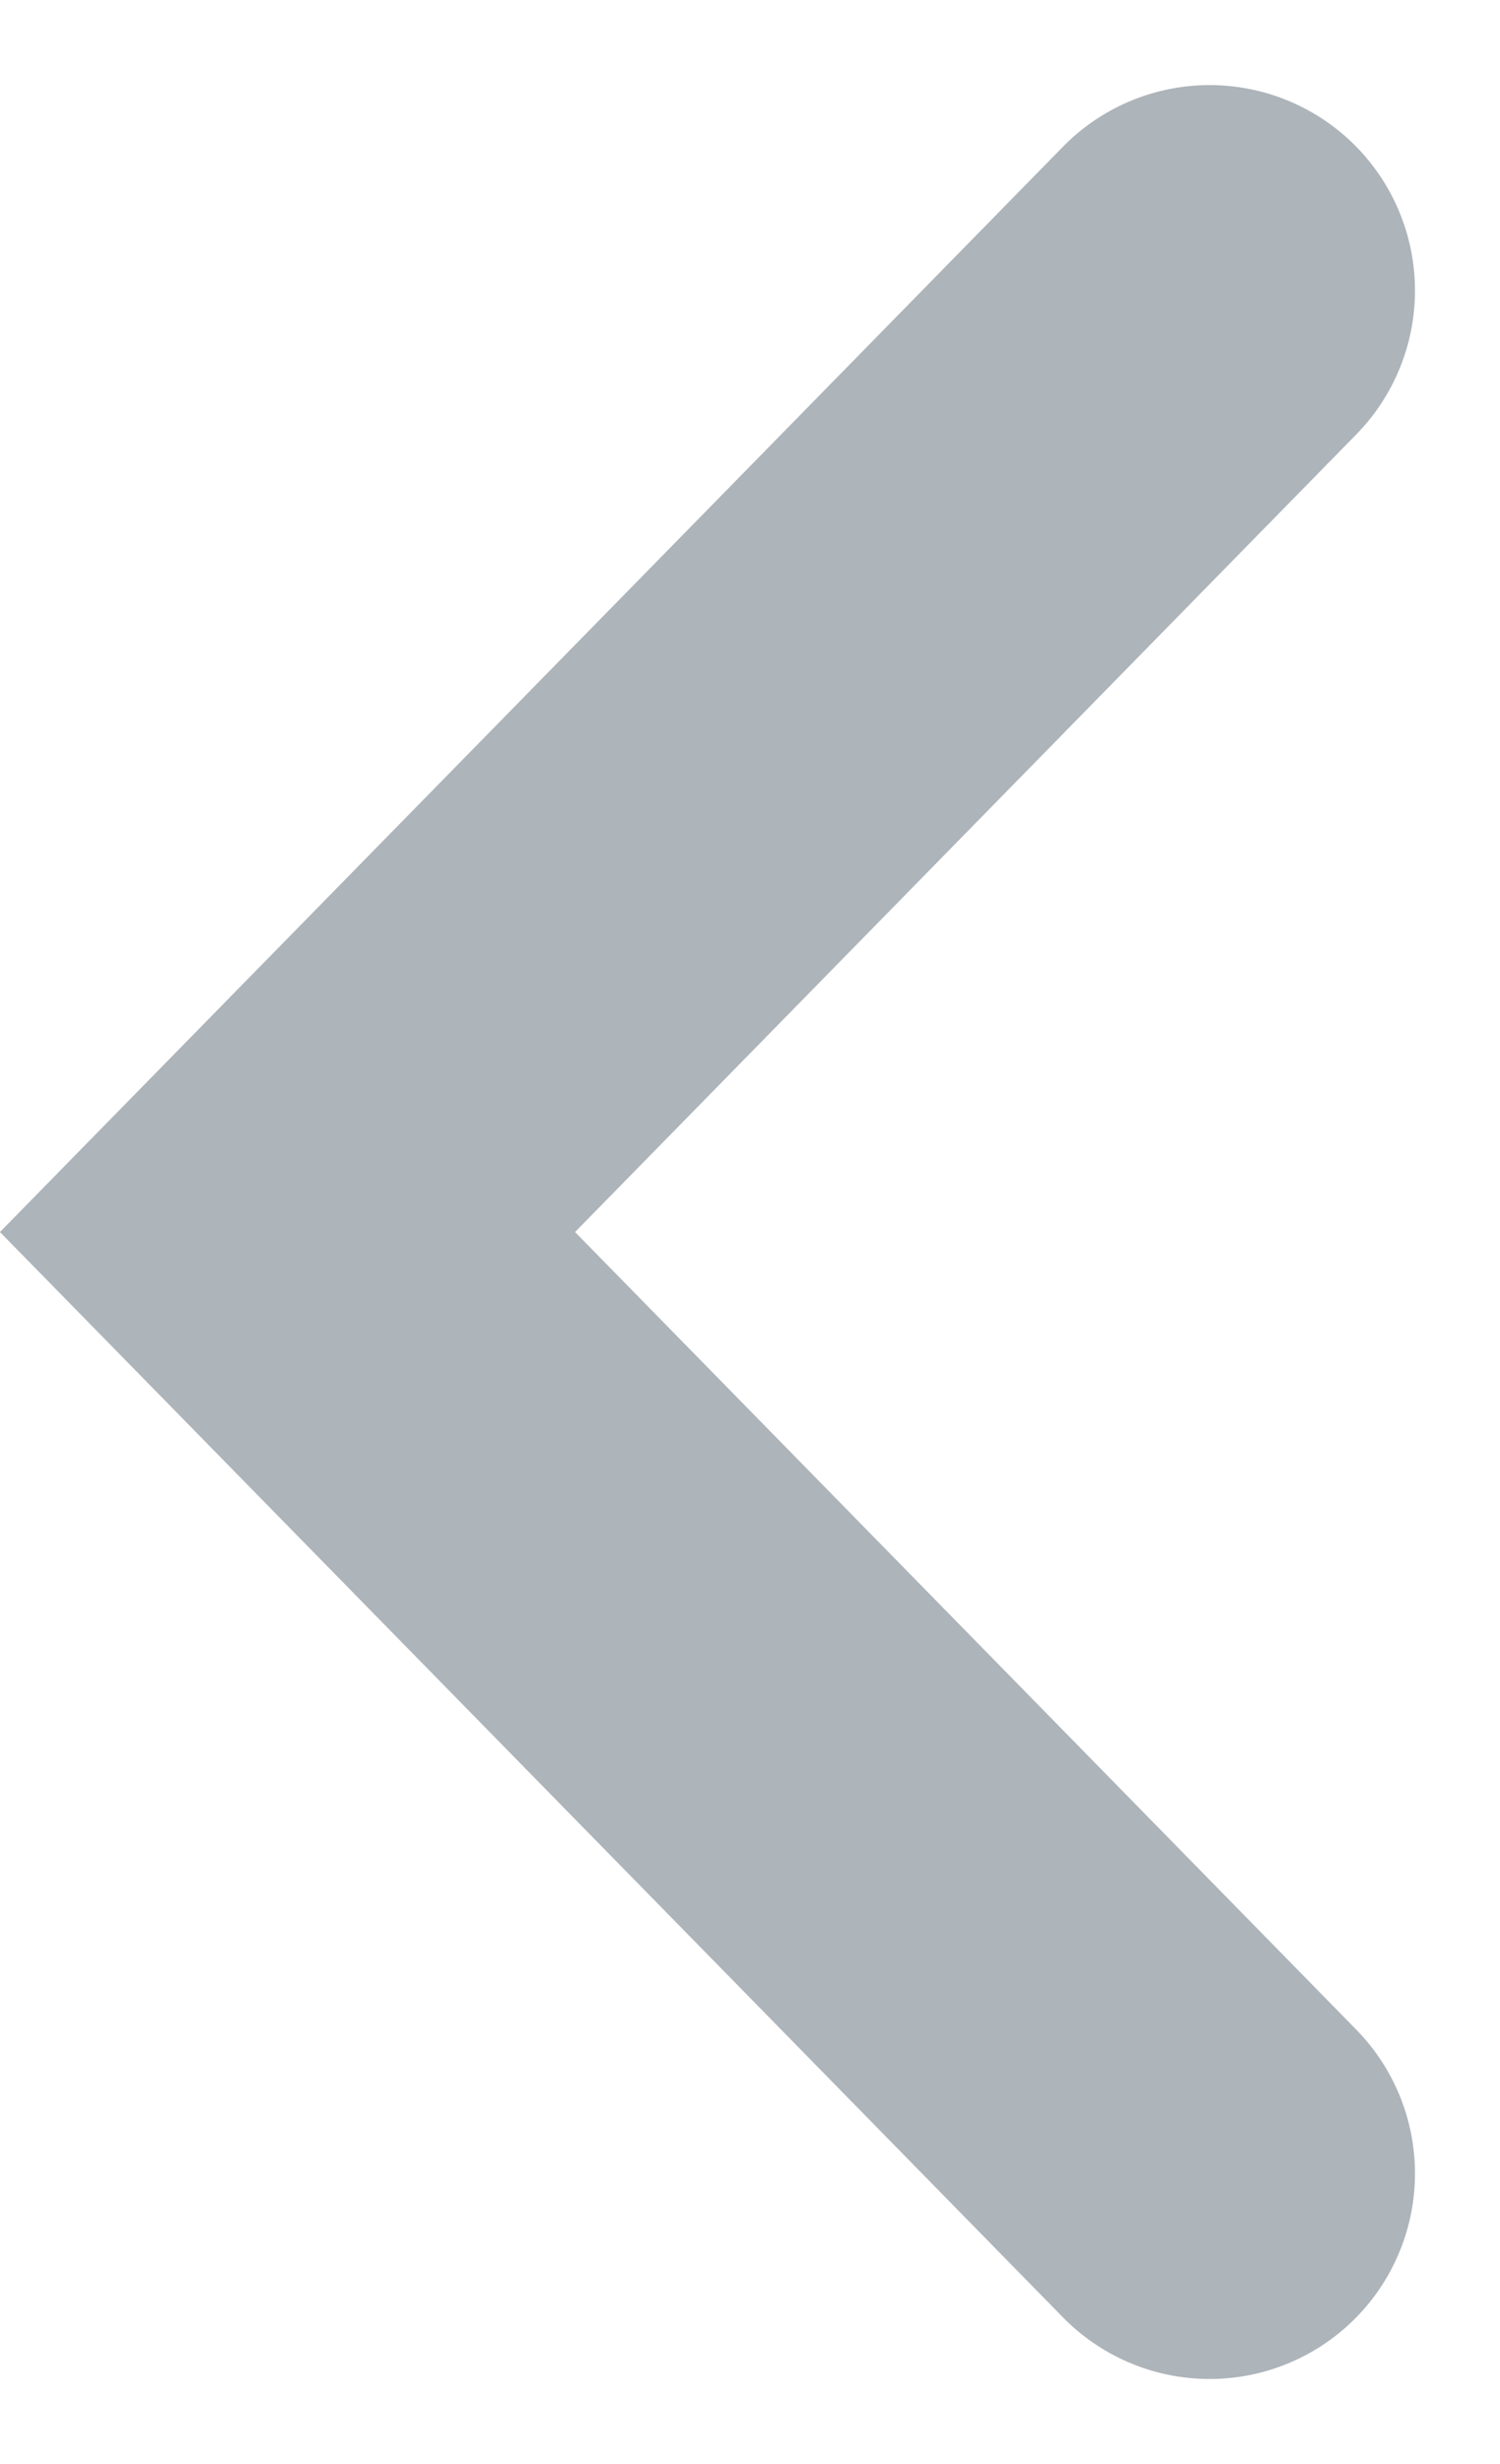 <svg xmlns="http://www.w3.org/2000/svg" width="10.956" height="17.987" viewBox="0 0 10.956 17.987">
  <path id="Path_484" data-name="Path 484" d="M6.735,0,0,6.872l6.735,6.872" transform="translate(2.1 2.121)" fill="none" stroke="#adb4ba" stroke-linecap="round" stroke-width="3"/>
</svg>
